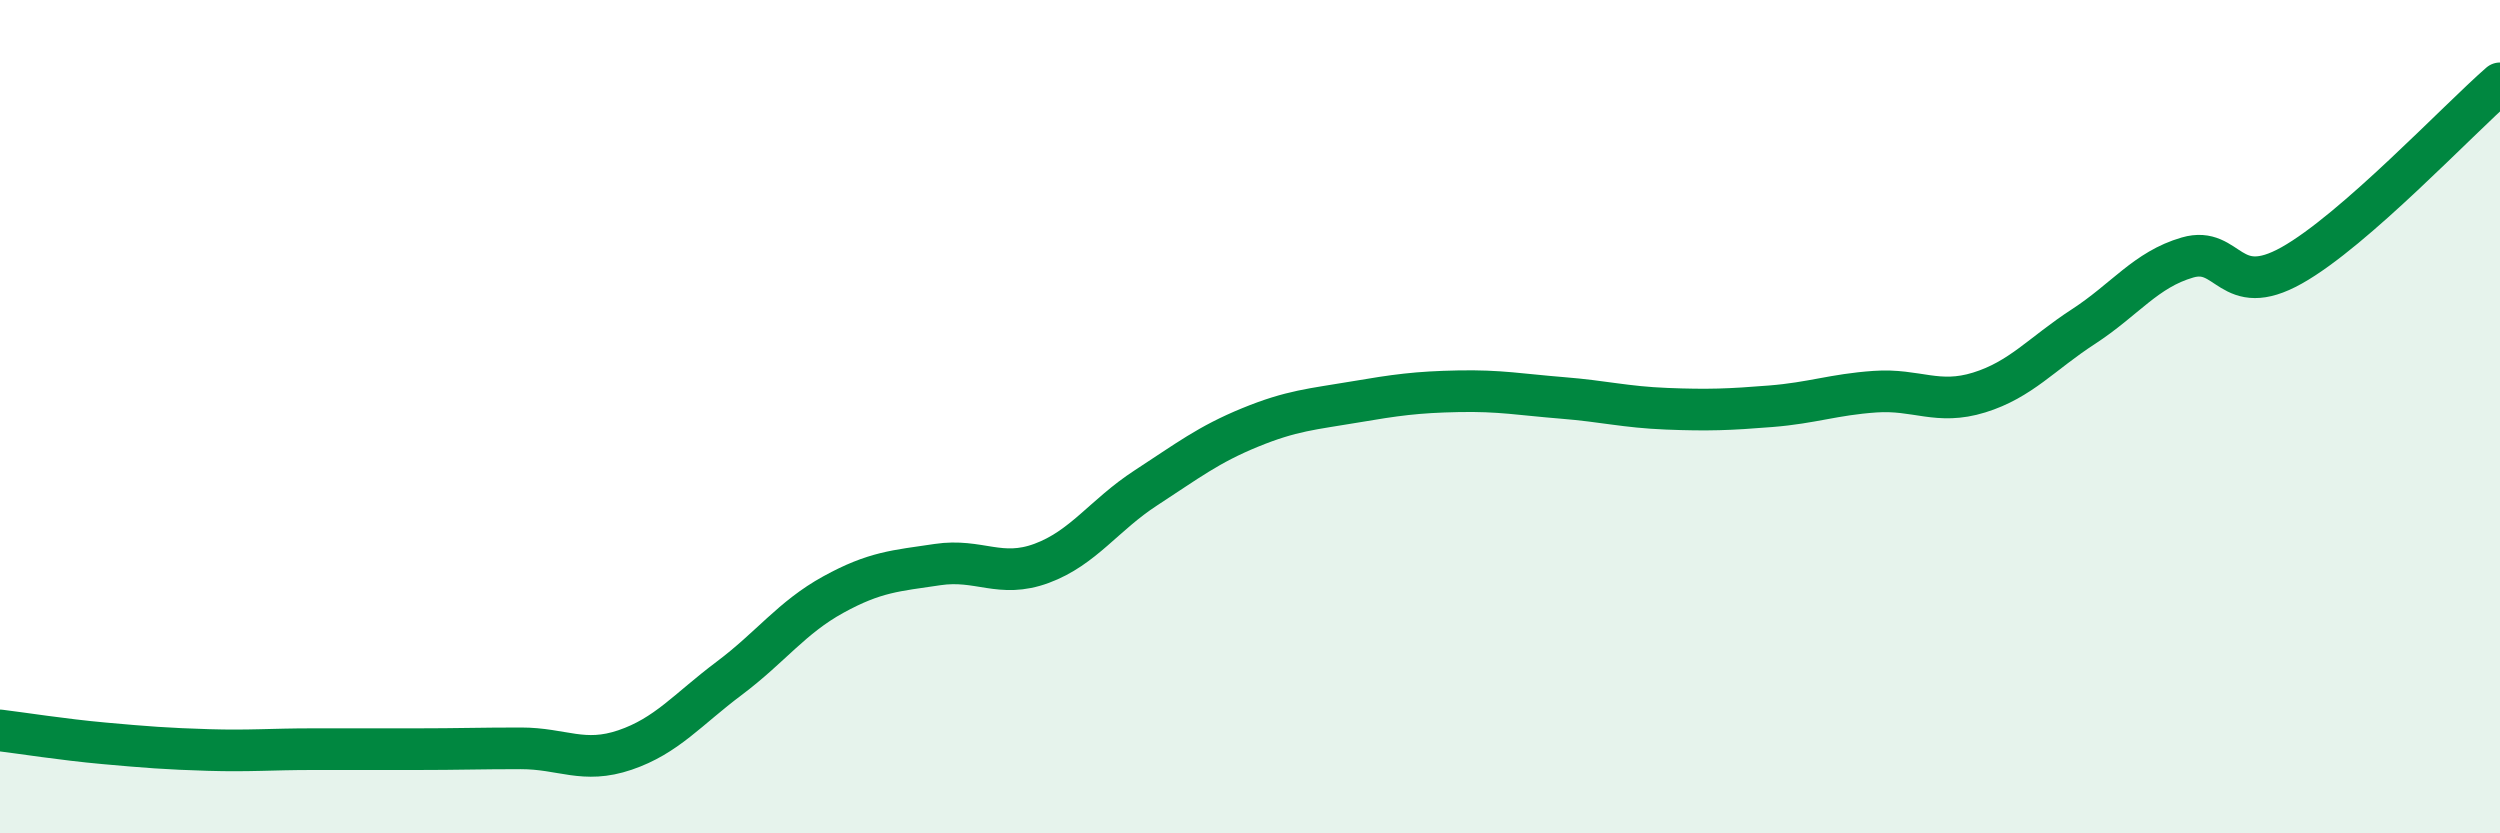 
    <svg width="60" height="20" viewBox="0 0 60 20" xmlns="http://www.w3.org/2000/svg">
      <path
        d="M 0,17.53 C 0.5,17.59 1.5,17.75 2.5,17.84 C 3.5,17.93 4,17.97 5,18 C 6,18.03 6.5,17.98 7.5,17.98 C 8.5,17.98 9,17.98 10,17.98 C 11,17.98 11.5,17.96 12.5,17.96 C 13.5,17.96 14,18.34 15,18 C 16,17.66 16.5,17.03 17.5,16.28 C 18.5,15.53 19,14.82 20,14.27 C 21,13.72 21.5,13.7 22.5,13.55 C 23.5,13.4 24,13.89 25,13.52 C 26,13.15 26.5,12.36 27.5,11.71 C 28.5,11.06 29,10.67 30,10.26 C 31,9.85 31.5,9.82 32.5,9.65 C 33.5,9.48 34,9.41 35,9.39 C 36,9.37 36.5,9.47 37.5,9.55 C 38.5,9.63 39,9.77 40,9.81 C 41,9.85 41.5,9.83 42.5,9.75 C 43.5,9.67 44,9.47 45,9.4 C 46,9.33 46.5,9.73 47.5,9.42 C 48.5,9.11 49,8.49 50,7.84 C 51,7.19 51.5,6.47 52.5,6.18 C 53.5,5.89 53.5,7.21 55,6.37 C 56.5,5.53 59,2.87 60,2L60 20L0 20Z"
        fill="#008740"
        opacity="0.1"
        stroke-linecap="round"
        stroke-linejoin="round"
      />
      <path
        d="M 0,17.53 C 0.5,17.59 1.5,17.75 2.5,17.84 C 3.5,17.93 4,17.97 5,18 C 6,18.03 6.5,17.98 7.5,17.98 C 8.5,17.98 9,17.98 10,17.98 C 11,17.98 11.5,17.96 12.5,17.96 C 13.5,17.96 14,18.34 15,18 C 16,17.66 16.5,17.03 17.5,16.28 C 18.5,15.53 19,14.82 20,14.27 C 21,13.72 21.5,13.7 22.5,13.55 C 23.5,13.4 24,13.89 25,13.52 C 26,13.15 26.5,12.36 27.5,11.71 C 28.5,11.06 29,10.67 30,10.26 C 31,9.85 31.5,9.82 32.5,9.65 C 33.5,9.48 34,9.41 35,9.39 C 36,9.37 36.5,9.47 37.5,9.55 C 38.5,9.63 39,9.77 40,9.81 C 41,9.85 41.5,9.83 42.5,9.75 C 43.5,9.67 44,9.47 45,9.4 C 46,9.33 46.5,9.73 47.5,9.42 C 48.5,9.11 49,8.49 50,7.84 C 51,7.19 51.5,6.47 52.5,6.18 C 53.5,5.89 53.5,7.21 55,6.37 C 56.5,5.53 59,2.87 60,2"
        stroke="#008740"
        stroke-width="1"
        fill="none"
        stroke-linecap="round"
        stroke-linejoin="round"
      />
    </svg>
  